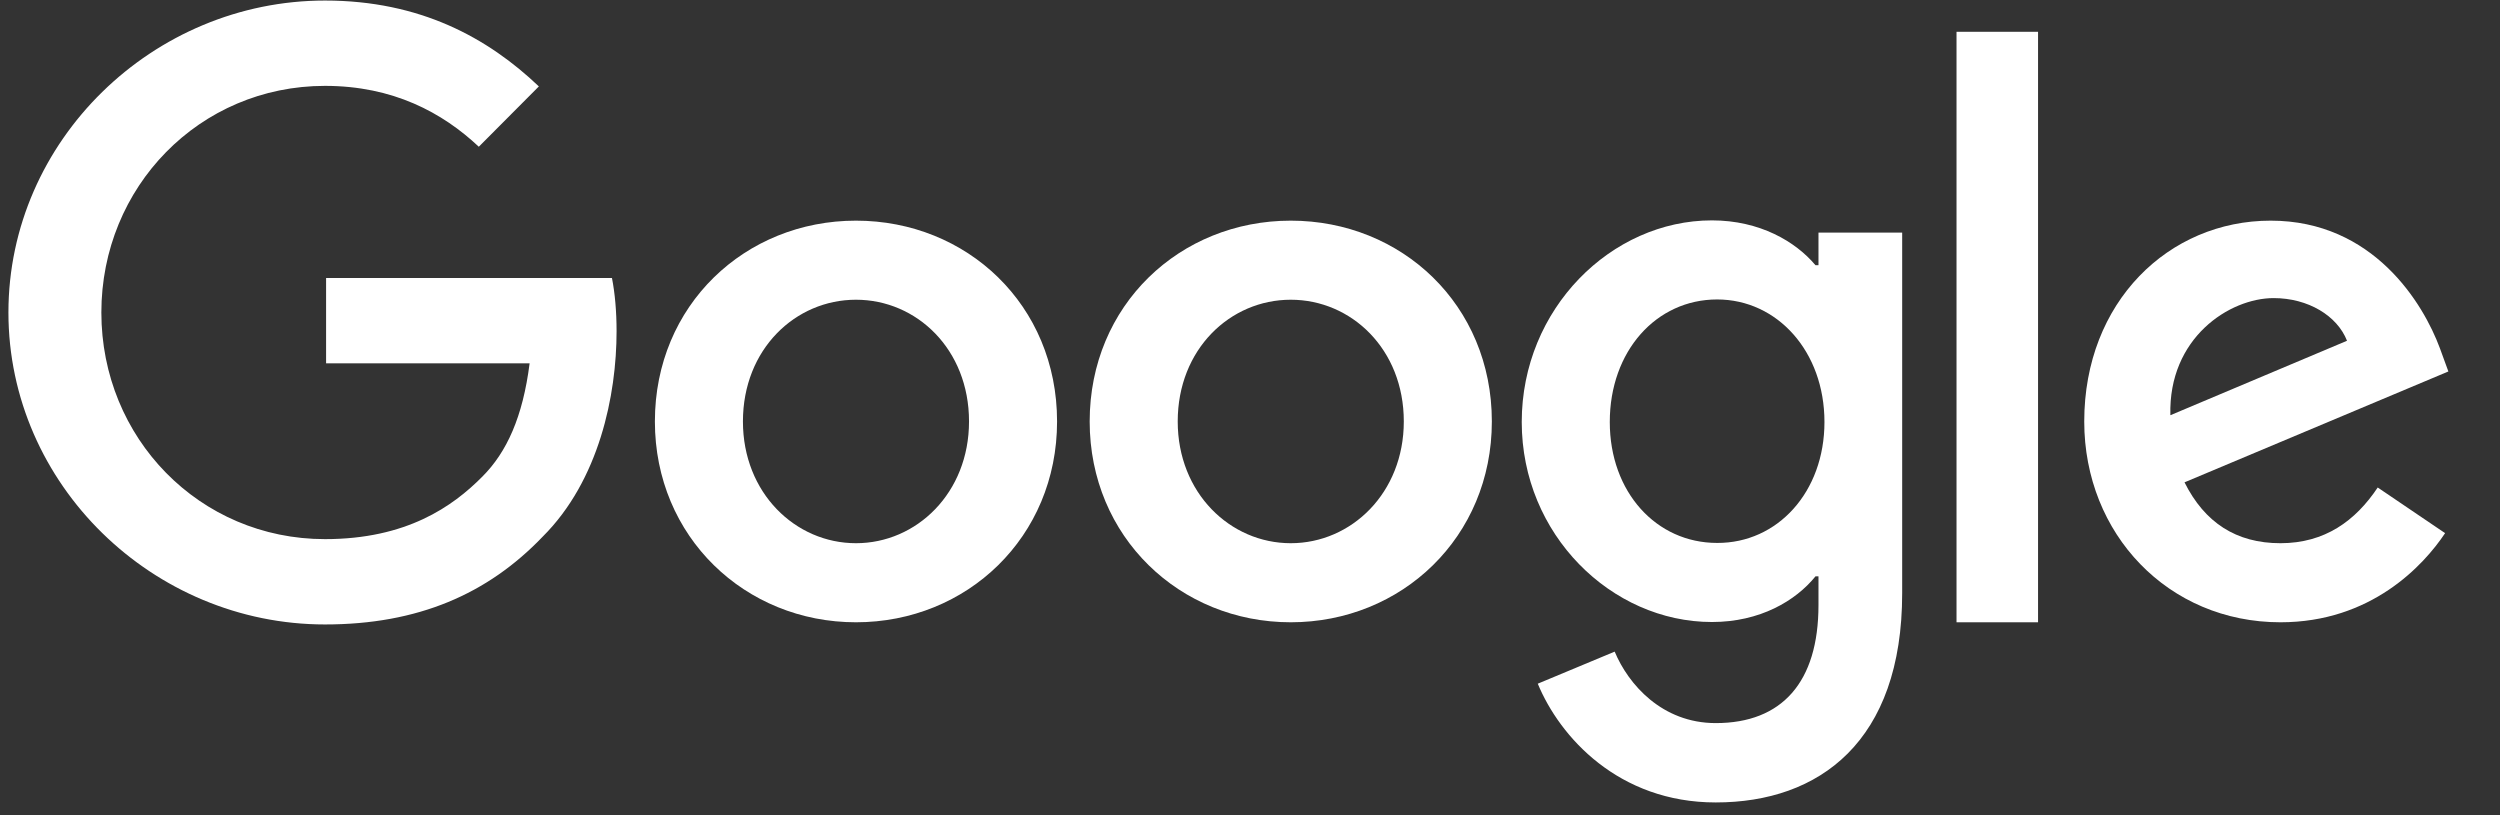 <?xml version="1.0" encoding="UTF-8" standalone="no"?>
<!DOCTYPE svg PUBLIC "-//W3C//DTD SVG 1.1//EN" "http://www.w3.org/Graphics/SVG/1.1/DTD/svg11.dtd">
<svg width="100%" height="100%" viewBox="0 0 92 30" version="1.1" xmlns="http://www.w3.org/2000/svg" xmlns:xlink="http://www.w3.org/1999/xlink" xml:space="preserve" xmlns:serif="http://www.serif.com/" style="fill-rule:evenodd;clip-rule:evenodd;stroke-linejoin:round;stroke-miterlimit:2;">
    <rect x="0" y="0" width="92" height="30" fill="#333333" stroke="none"/>
    <path d="M38.9,15.51C38.9,19.77 35.58,22.9 31.5,22.9C27.42,22.9 24.1,19.76 24.1,15.51C24.1,11.23 27.42,8.12 31.5,8.12C35.58,8.12 38.9,11.22 38.9,15.51ZM35.66,15.51C35.66,12.85 33.73,11.03 31.5,11.03C29.27,11.03 27.34,12.85 27.34,15.51C27.34,18.14 29.27,19.99 31.5,19.99C33.73,19.99 35.66,18.14 35.66,15.51Z" style="fill:white;fill-rule:nonzero;"/>
    <path d="M11.96,22.98C5.63,22.98 0.31,17.83 0.31,11.5C0.31,5.17 5.63,0.02 11.96,0.02C15.46,0.02 17.95,1.39 19.83,3.18L17.62,5.4C16.28,4.14 14.46,3.16 11.96,3.16C7.34,3.16 3.73,6.88 3.73,11.5C3.73,16.12 7.34,19.84 11.96,19.84C14.96,19.84 16.66,18.64 17.75,17.54C18.65,16.64 19.24,15.34 19.49,13.37L12,13.37L12,10.23L22.52,10.23C22.63,10.79 22.69,11.46 22.69,12.19C22.69,14.54 22.05,17.68 19.97,19.75C17.95,21.86 15.38,22.98 11.96,22.98Z" style="fill:white;fill-rule:nonzero;"/>
    <path d="M54.9,15.51C54.9,19.77 51.58,22.9 47.5,22.9C43.42,22.9 40.1,19.76 40.1,15.51C40.1,11.23 43.42,8.12 47.5,8.12C51.58,8.12 54.9,11.22 54.9,15.51ZM51.66,15.51C51.66,12.85 49.73,11.03 47.5,11.03C45.27,11.03 43.34,12.85 43.34,15.51C43.34,18.14 45.27,19.99 47.5,19.99C49.73,19.99 51.66,18.14 51.66,15.51Z" style="fill:white;fill-rule:nonzero;"/>
    <path d="M70,8.56L70,21.83C70,27.29 66.95,29.53 63.14,29.53C59.56,29.53 57.4,27.12 56.59,25.16L59.42,23.98C59.92,25.18 61.16,26.61 63.14,26.61C65.58,26.61 66.92,25.1 66.92,22.27L66.92,21.21L66.81,21.21C66.08,22.11 64.77,22.89 63,22.89C59.3,22.89 56,19.67 56,15.53C56,11.36 59.3,8.11 63,8.11C64.76,8.11 66.08,8.89 66.81,9.76L66.92,9.76L66.92,8.56L70,8.56ZM67.14,15.53C67.14,12.93 65.4,11.02 63.19,11.02C60.95,11.02 59.24,12.92 59.24,15.53C59.24,18.11 60.95,19.98 63.19,19.98C65.41,19.99 67.14,18.11 67.14,15.53Z" style="fill:white;fill-rule:nonzero;"/>
    <rect x="72" y="1.17" width="3" height="21.73" style="fill:white;fill-rule:nonzero;"/>
    <path d="M87.5,17.94L89.98,19.62C89.18,20.82 87.25,22.9 83.92,22.9C79.79,22.9 76.7,19.65 76.7,15.51C76.7,11.11 79.81,8.12 83.56,8.12C87.34,8.12 89.18,11.17 89.79,12.82L90.1,13.67L80.39,17.75C81.13,19.23 82.29,19.99 83.92,19.99C85.55,19.99 86.68,19.17 87.5,17.94ZM79.87,15.28L86.37,12.54C86.01,11.62 84.94,10.97 83.67,10.97C82.05,10.97 79.79,12.43 79.87,15.28Z" style="fill:white;fill-rule:nonzero;"/>
</svg>

